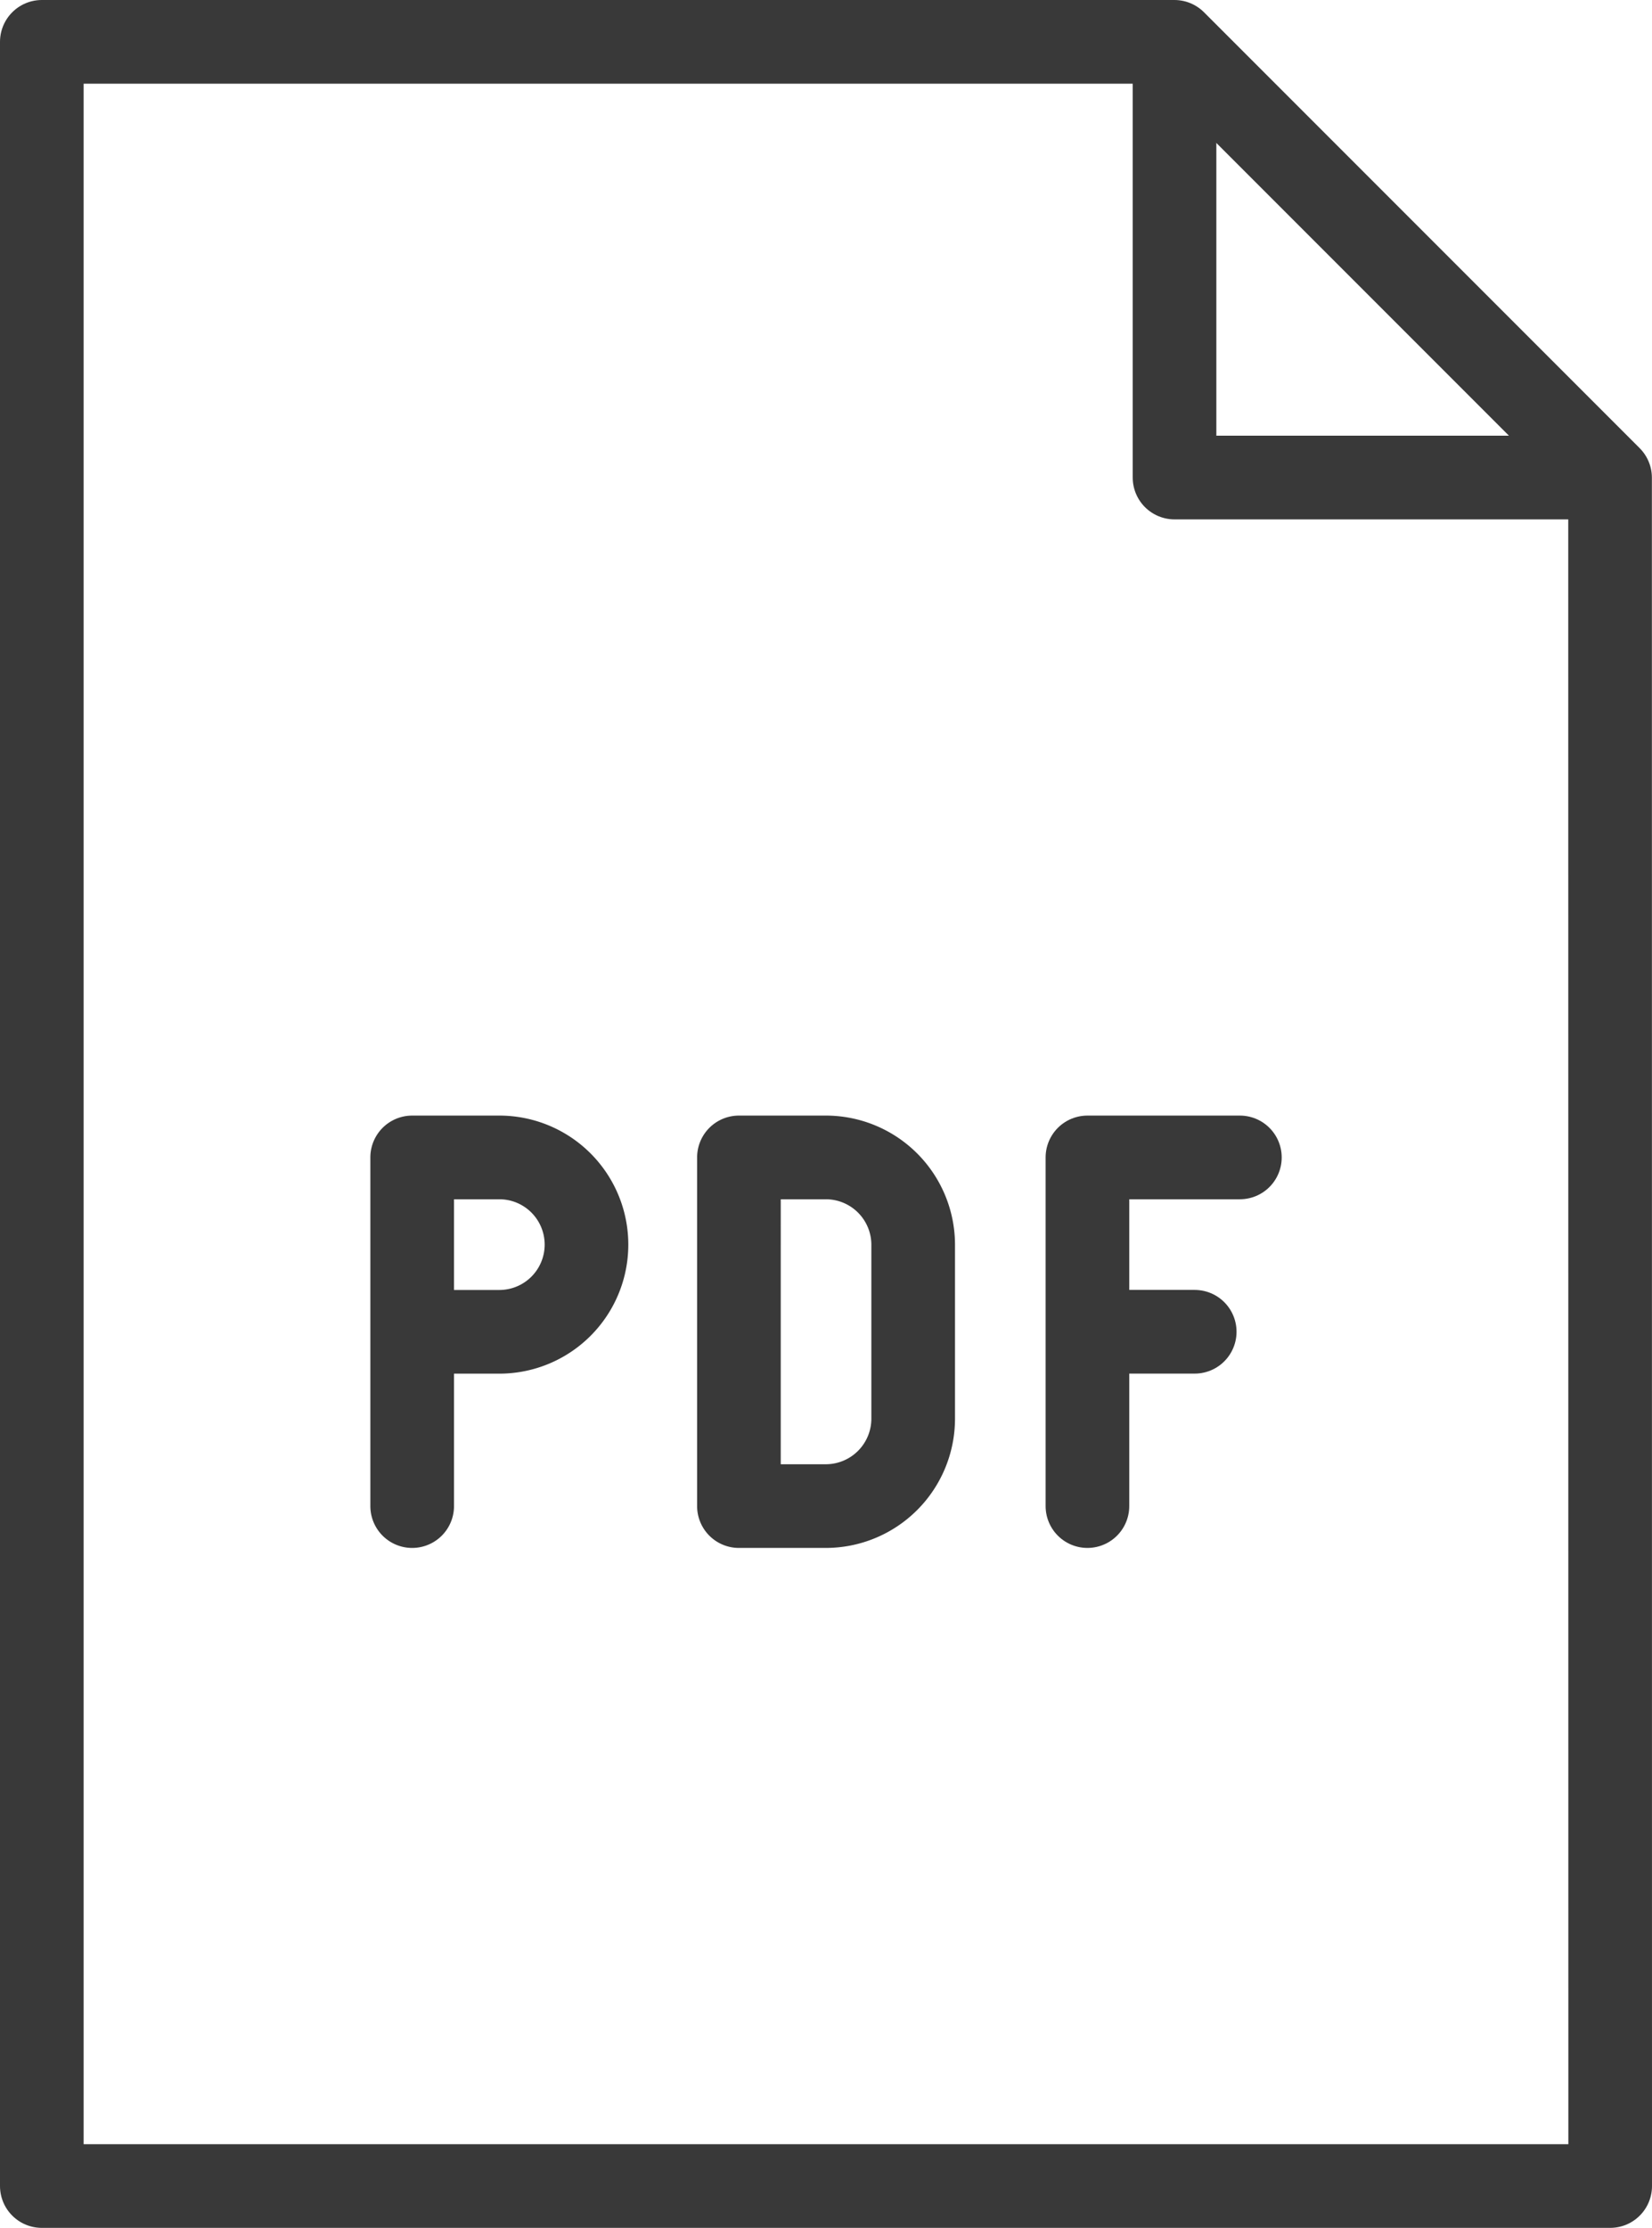 <svg xmlns="http://www.w3.org/2000/svg" width="29.627" height="39.935" viewBox="0 0 29.627 39.935">
  <g id="pdf-file" transform="translate(-901.074 -1231.546)">
    <path id="Path_4176" data-name="Path 4176" d="M929.949,1240.109l-7.813-7.813H901.824v38.435h28.127Z" fill="none" stroke="#393939" stroke-linecap="round" stroke-linejoin="round" stroke-width="1.5"/>
    <path id="Path_4170" data-name="Path 4170" d="M929.56,1240.106h-7.422v-7.422" fill="none" stroke="#393939" stroke-linecap="round" stroke-linejoin="round" stroke-width="1.5"/>
    <path id="Path_4172" data-name="Path 4172" d="M914.326,1252.293h1.563a1.567,1.567,0,0,1,1.562,1.562v3.126a1.568,1.568,0,0,1-1.562,1.562h-1.563Z" fill="none" stroke="#393939" stroke-linecap="round" stroke-linejoin="round" stroke-width="1.5"/>
    <path id="Path_4173" data-name="Path 4173" d="M908.466,1258.543v-6.25h1.563a1.563,1.563,0,0,1,0,3.126h-1.27" fill="none" stroke="#393939" stroke-linecap="round" stroke-linejoin="round" stroke-width="1.5"/>
    <path id="Path_4174" data-name="Path 4174" d="M920.576,1258.543v-6.25h2.734" fill="none" stroke="#393939" stroke-linecap="round" stroke-linejoin="round" stroke-width="1.5"/>
    <path id="Path_4175" data-name="Path 4175" d="M921.005,1255.418H922.5" fill="none" stroke="#393939" stroke-linecap="round" stroke-linejoin="round" stroke-width="1.5"/>
  </g>
</svg>
